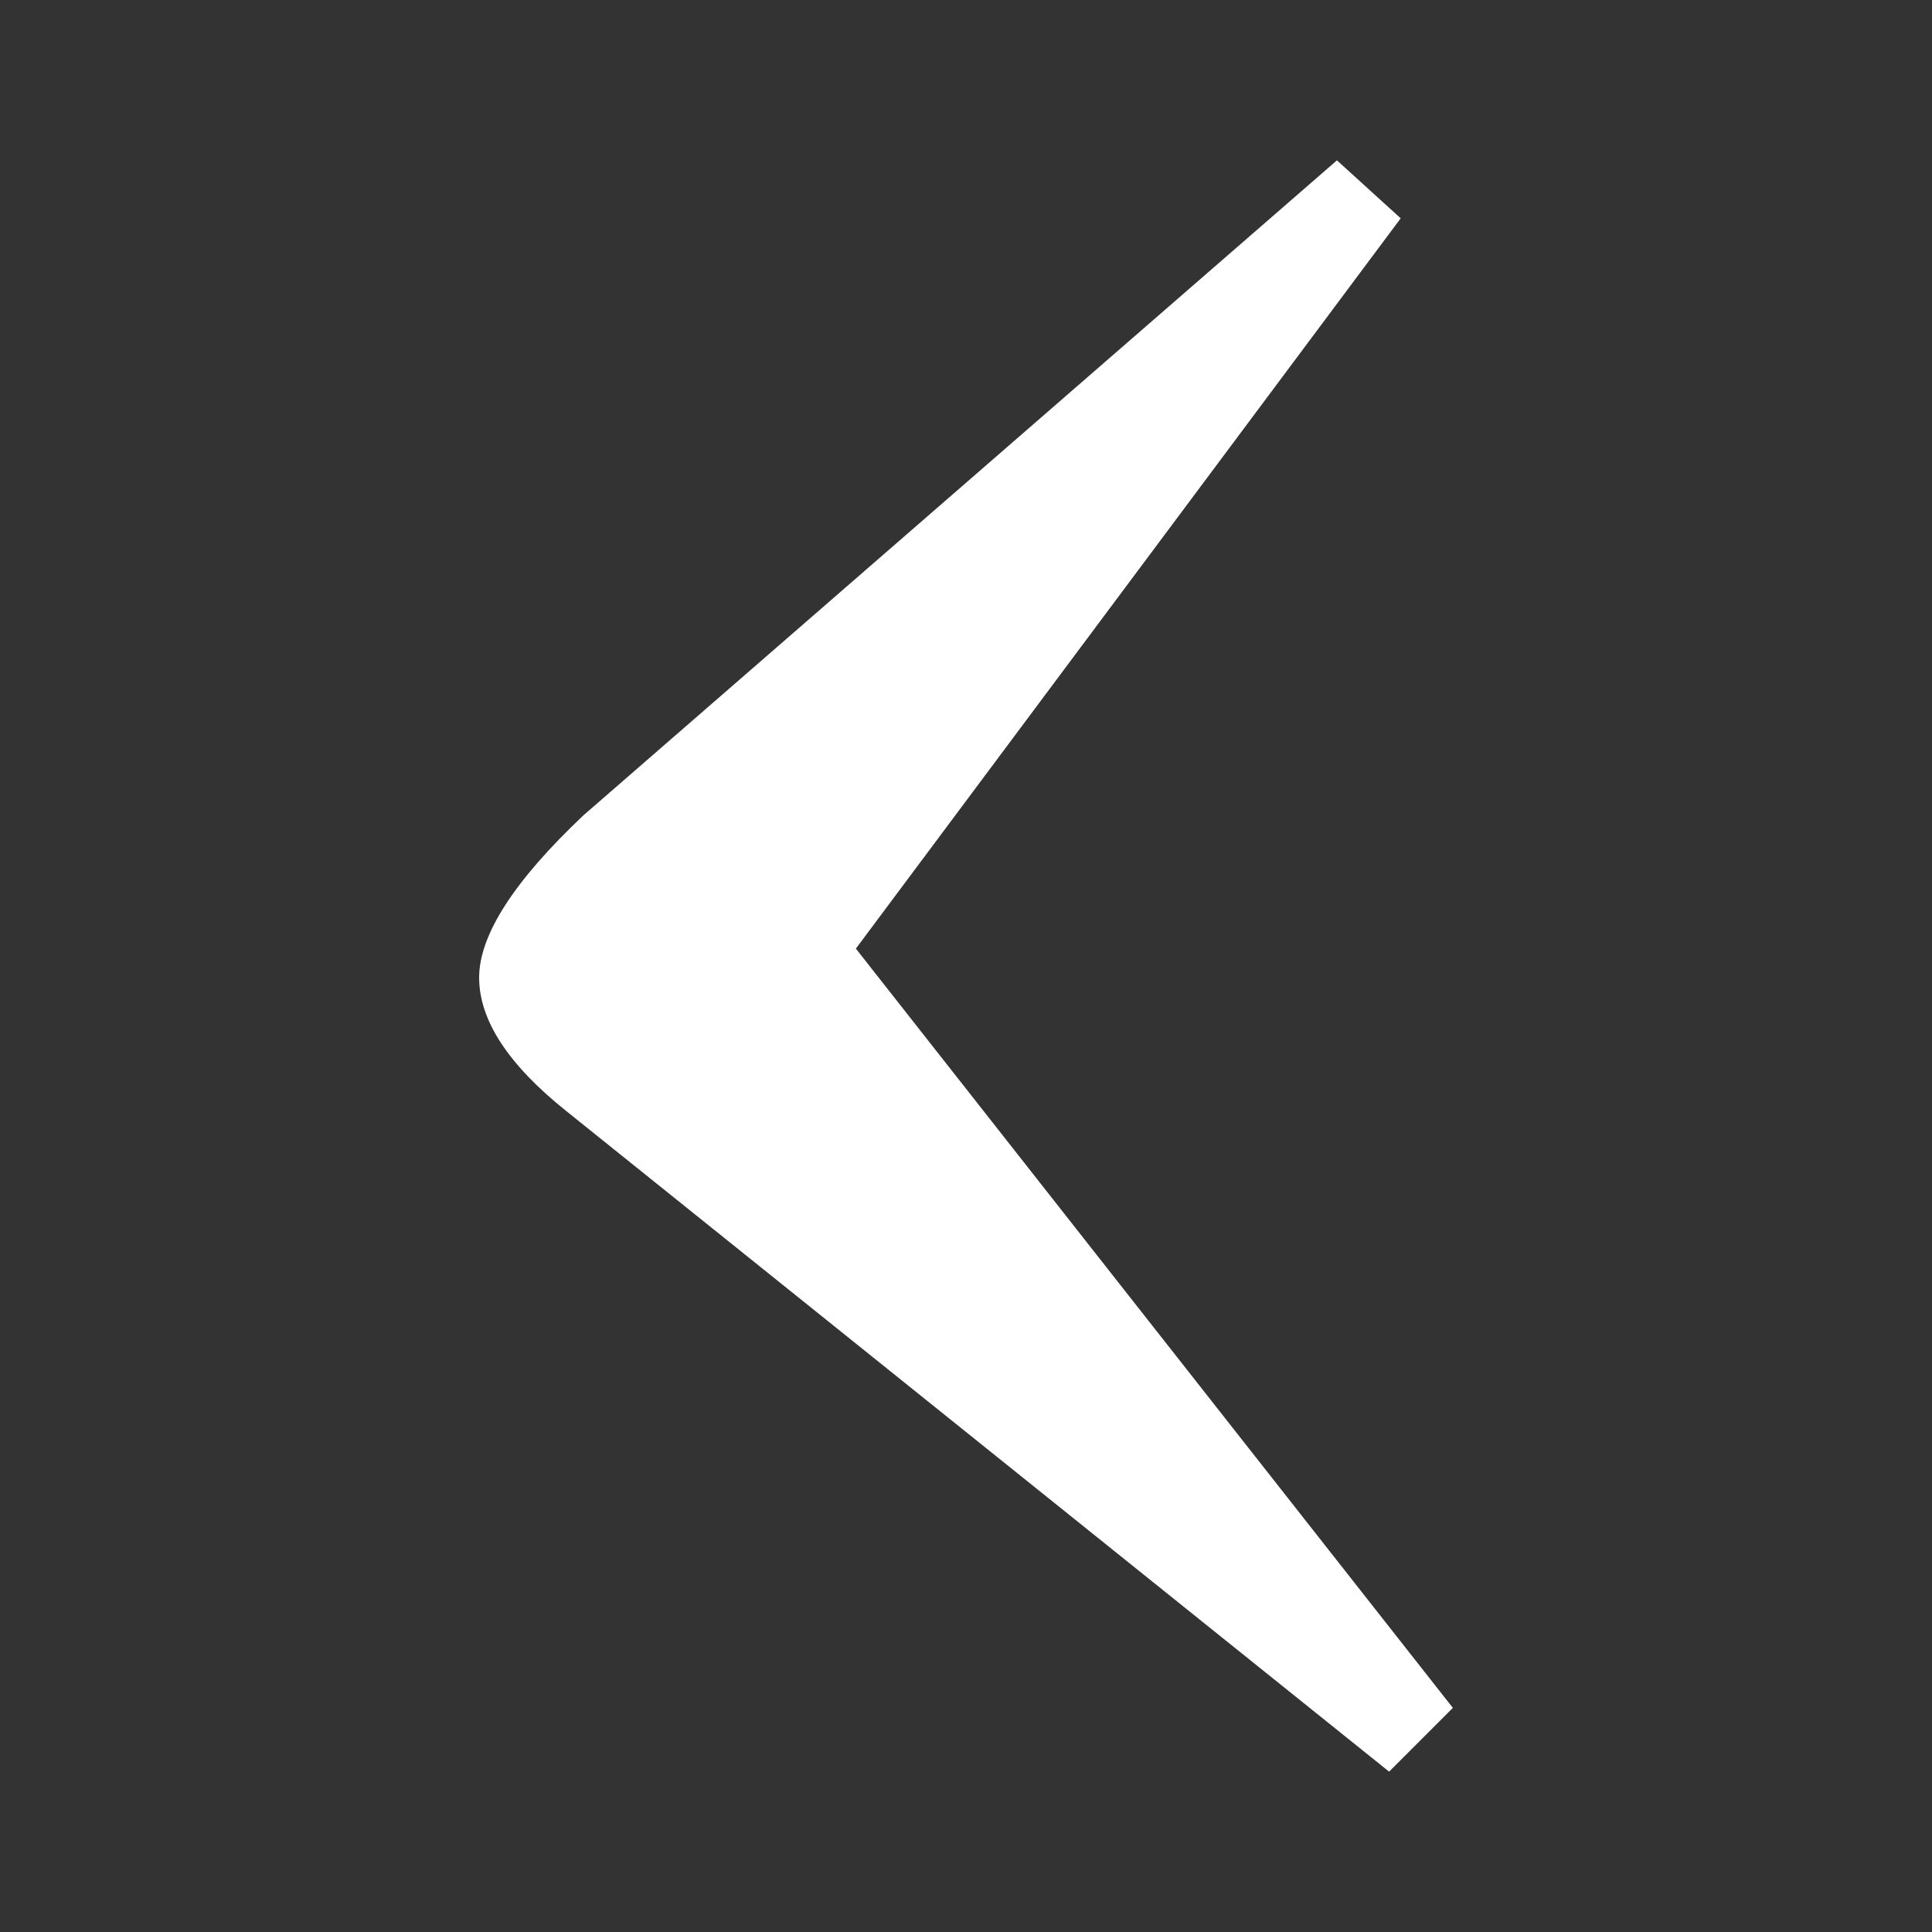 <?xml version="1.0" encoding="utf-8"?>
<!-- Generator: Adobe Illustrator 27.4.0, SVG Export Plug-In . SVG Version: 6.00 Build 0)  -->
<svg version="1.1" id="レイヤー_1" xmlns="http://www.w3.org/2000/svg" xmlns:xlink="http://www.w3.org/1999/xlink" x="0px"
	 y="0px" viewBox="0 0 20 20" style="enable-background:new 0 0 20 20;" xml:space="preserve">
<rect x="0" y="0" width="20" height="20" fill="#333333" stroke="none"/>
<style type="text/css">
	.st0{fill:#FFFFFF;}
</style>
<g>
	<path class="st0" d="M14.38,18.34L5.86,11.5c-0.6-0.48-0.9-0.94-0.9-1.38c0-0.44,0.36-1,1.08-1.68l7.8-6.78l0.66,0.6L8.86,9.82
		l6.18,7.86L14.38,18.34z"/>
</g>
</svg>
